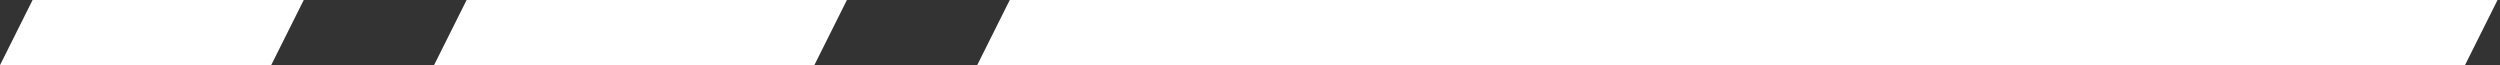 <?xml version="1.0" encoding="utf-8"?>
<!-- Generator: Adobe Illustrator 26.1.0, SVG Export Plug-In . SVG Version: 6.00 Build 0)  -->
<svg version="1.1" id="Layer_1" xmlns="http://www.w3.org/2000/svg" xmlns:xlink="http://www.w3.org/1999/xlink" x="0px" y="0px"
	 viewBox="0 0 307 8" style="enable-background:new 0 0 307 8;" xml:space="preserve">
<rect x="0" y="0" width="307" height="8" fill="#333333" stroke="none"/>
<style type="text/css">
	.st0{fill:#FFFFFF;}
</style>
<path class="st0" d="M33.3,8H0l4-8l33.3,0L33.3,8z"/>
<path class="st0" d="M100,8H53.3l4-8L104,0L100,8z"/>
<path class="st0" d="M302.7,8L120,8l4-8l182.7,0L302.7,8z"/>
</svg>
